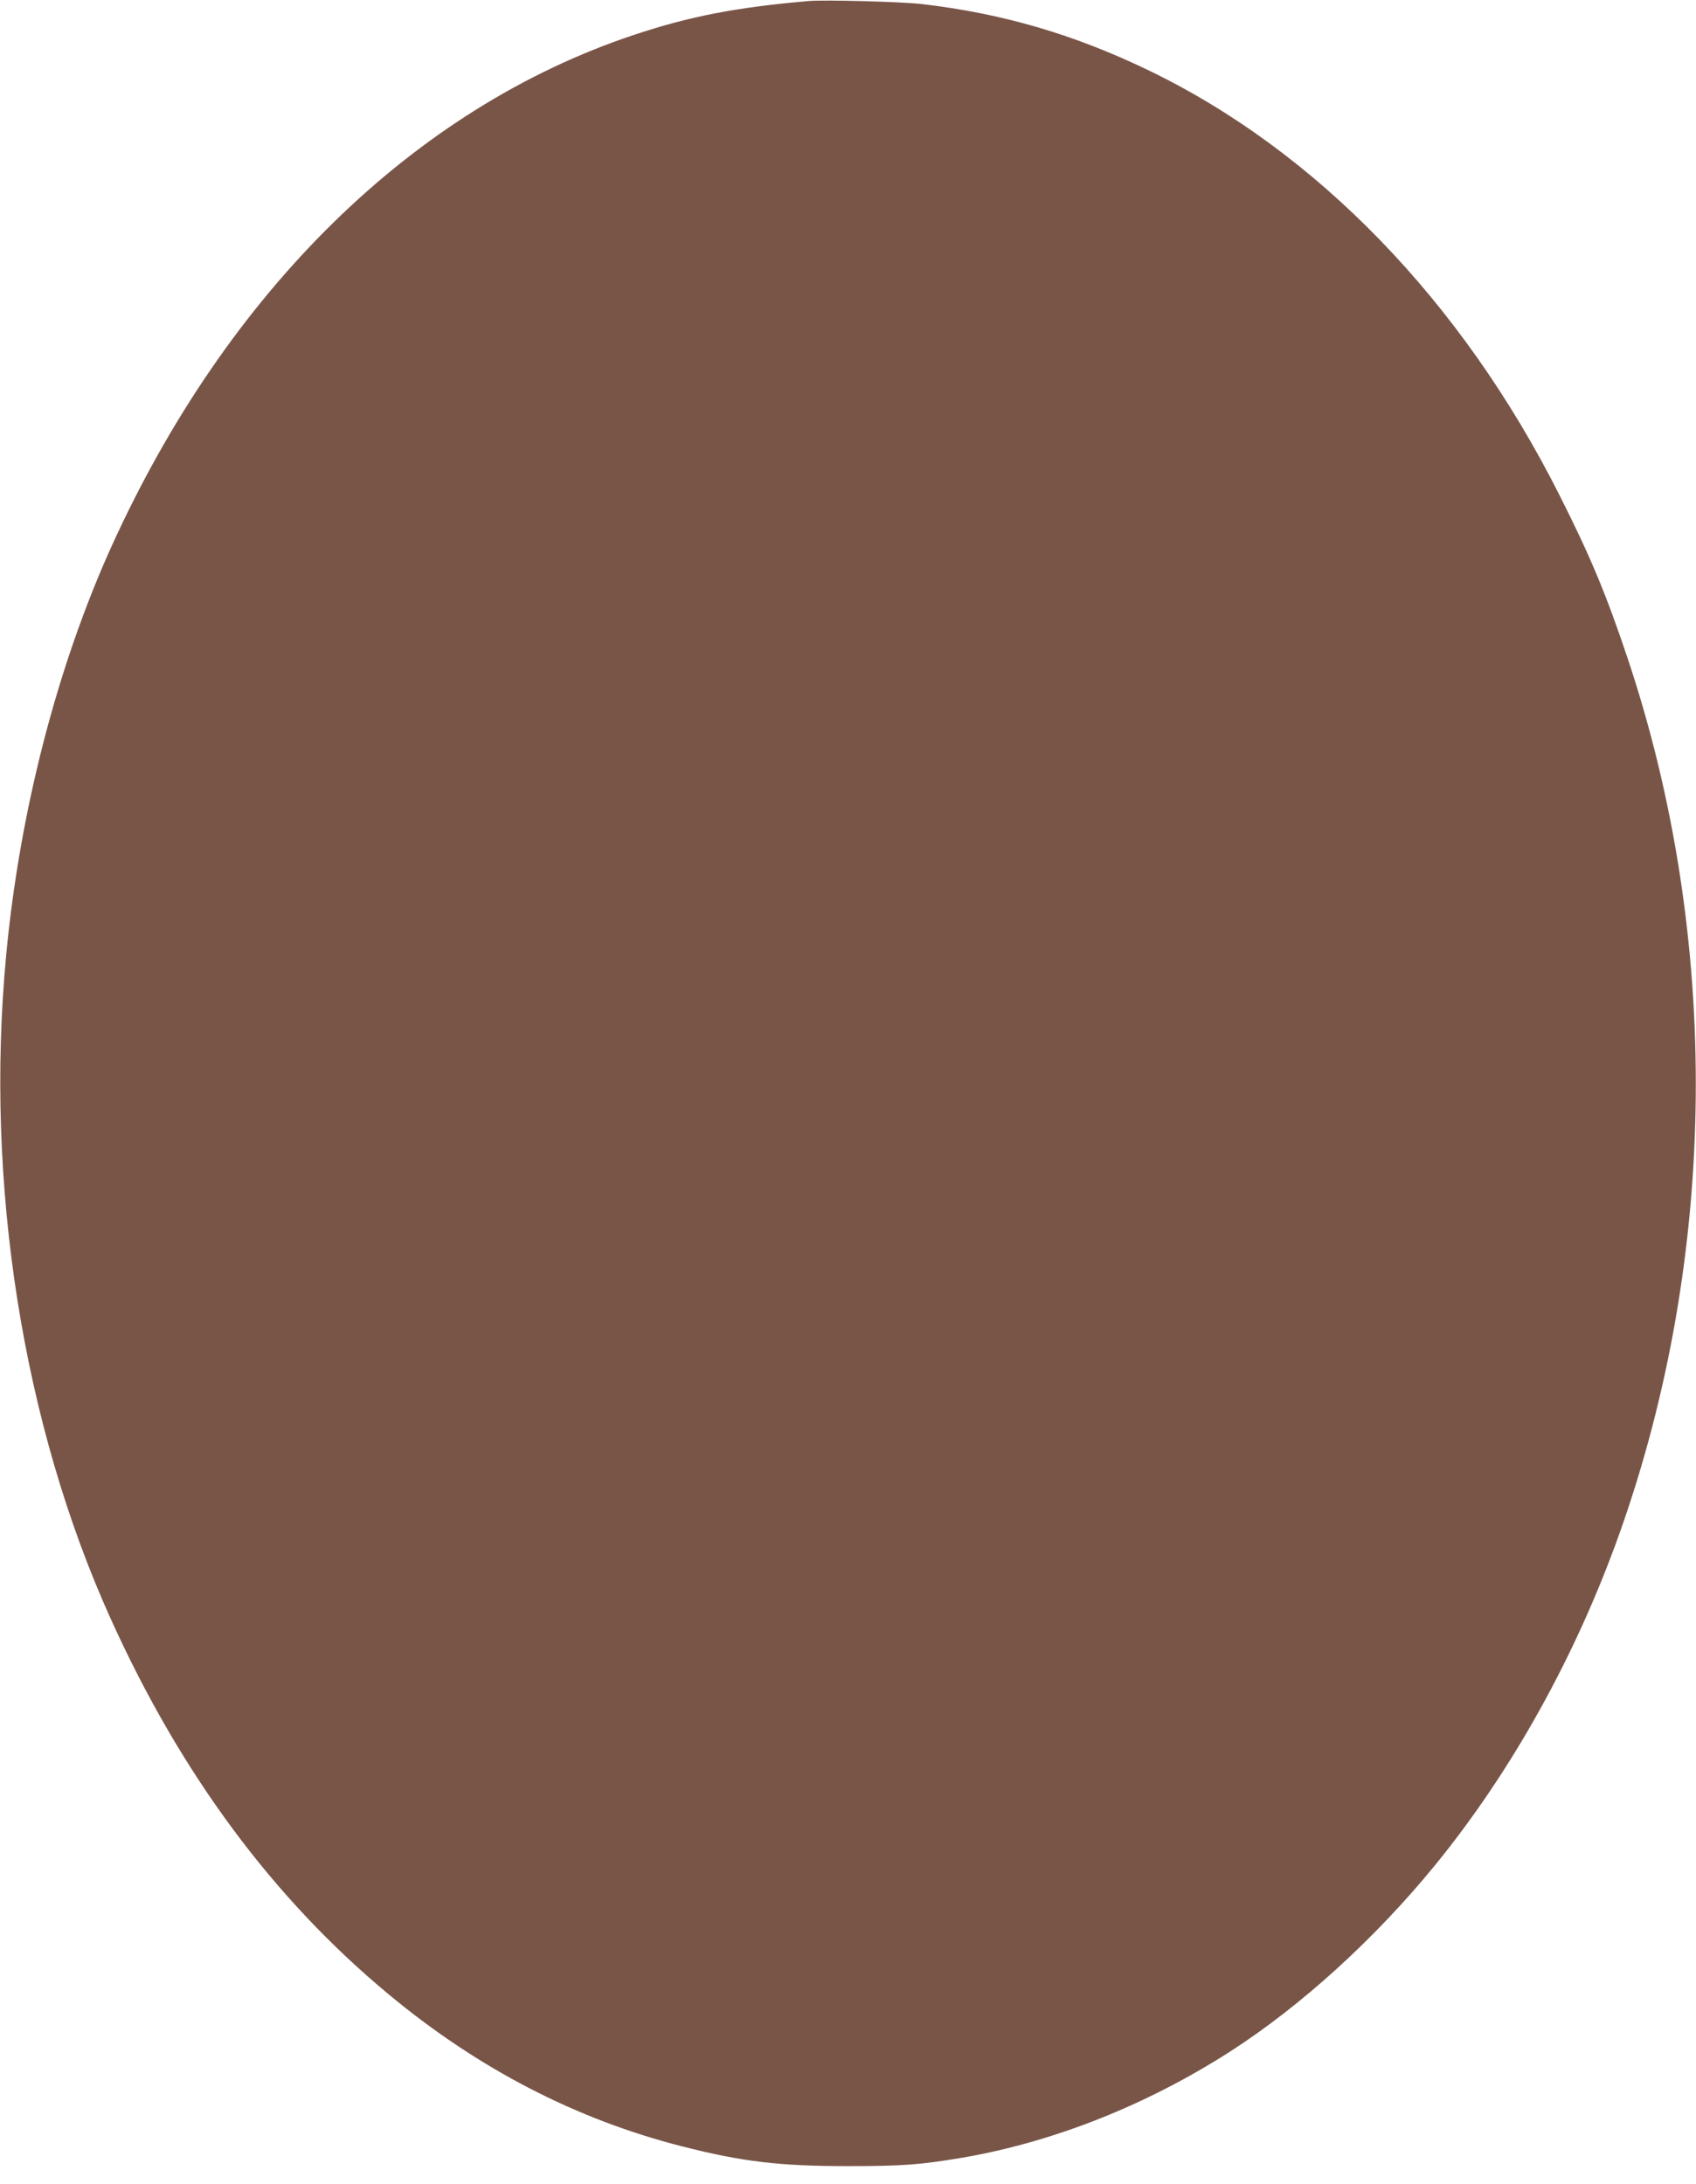 <?xml version="1.0" standalone="no"?>
<!DOCTYPE svg PUBLIC "-//W3C//DTD SVG 20010904//EN"
 "http://www.w3.org/TR/2001/REC-SVG-20010904/DTD/svg10.dtd">
<svg version="1.0" xmlns="http://www.w3.org/2000/svg"
 width="994pt" height="1280pt" viewBox="0 0 994 1280"
 preserveAspectRatio="xMidYMid meet">
<g transform="translate(0,1280) scale(0.1,-0.1)"
fill="#795548" stroke="none">
<path d="M4740 12794 c-425 -37 -696 -89 -1026 -199 -1292 -431 -2385 -1504
-3064 -3005 -316 -700 -536 -1553 -614 -2390 -126 -1335 97 -2748 614 -3889
410 -907 953 -1639 1630 -2200 524 -435 1098 -732 1721 -890 349 -89 568 -115
969 -115 318 0 423 8 668 49 536 92 1081 308 1571 622 418 269 850 662 1202
1093 451 553 826 1229 1081 1945 579 1629 596 3487 47 5128 -125 374 -219 599
-400 957 -572 1135 -1425 2016 -2414 2491 -435 209 -851 330 -1320 385 -123
14 -568 26 -665 18z"/>
</g>
</svg>
